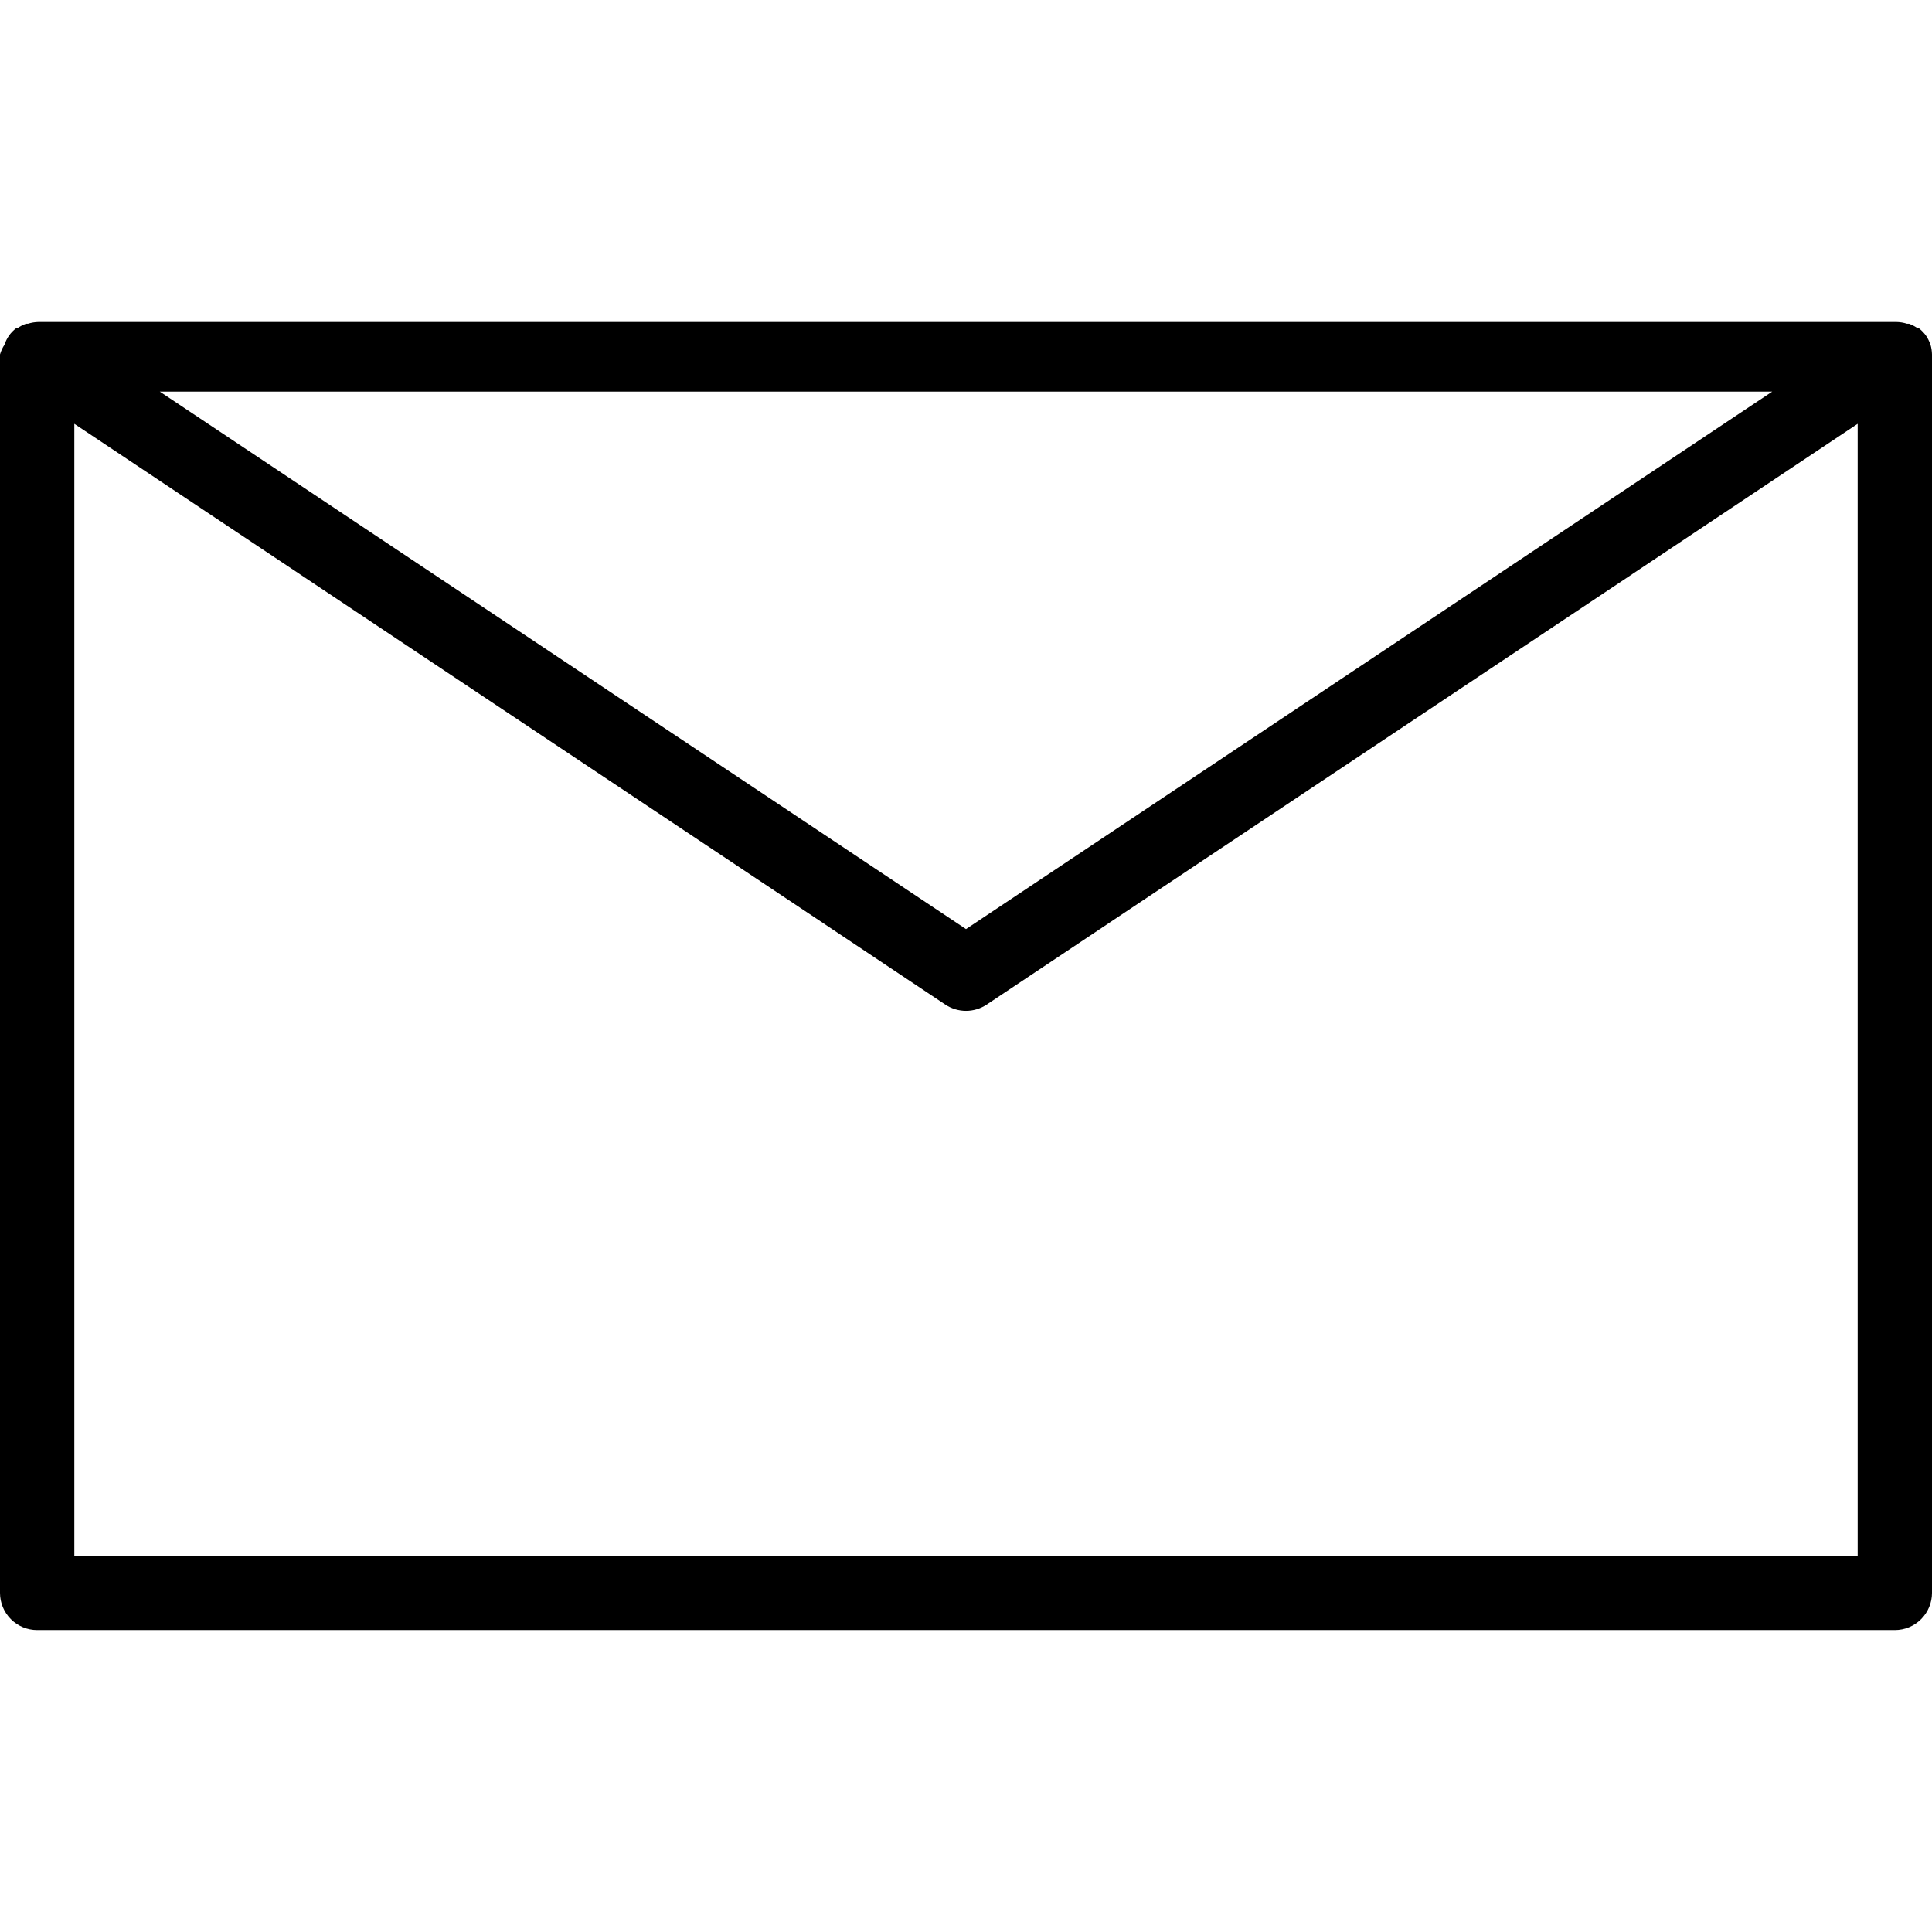 <svg width="60" height="60" viewBox="0 0 60 60" fill="none" xmlns="http://www.w3.org/2000/svg">
<path d="M59.954 10.708C59.919 10.604 59.87 10.505 59.808 10.415C59.748 10.335 59.678 10.262 59.6 10.2H59.562C59.476 10.139 59.383 10.09 59.285 10.054H59.223C59.116 10.02 59.005 10.002 58.892 10H1.2C1.088 10.002 0.976 10.02 0.869 10.054H0.808C0.709 10.09 0.616 10.139 0.531 10.2H0.492C0.414 10.262 0.344 10.335 0.285 10.415C0.222 10.505 0.173 10.604 0.138 10.708C0.078 10.8 0.031 10.902 0 11.008V49.469C0 49.775 0.122 50.069 0.338 50.285C0.554 50.502 0.848 50.623 1.154 50.623H58.846C59.152 50.623 59.446 50.502 59.662 50.285C59.878 50.069 60 49.775 60 49.469V11.008C59.998 10.906 59.983 10.805 59.954 10.708ZM55.038 12.162L30 28.854L4.962 12.162H55.038ZM2.308 48.315V13.162L29.361 31.2C29.551 31.326 29.773 31.393 30 31.393C30.227 31.393 30.449 31.326 30.639 31.2L57.692 13.162V48.315H2.308Z" fill="black"/>
</svg>
